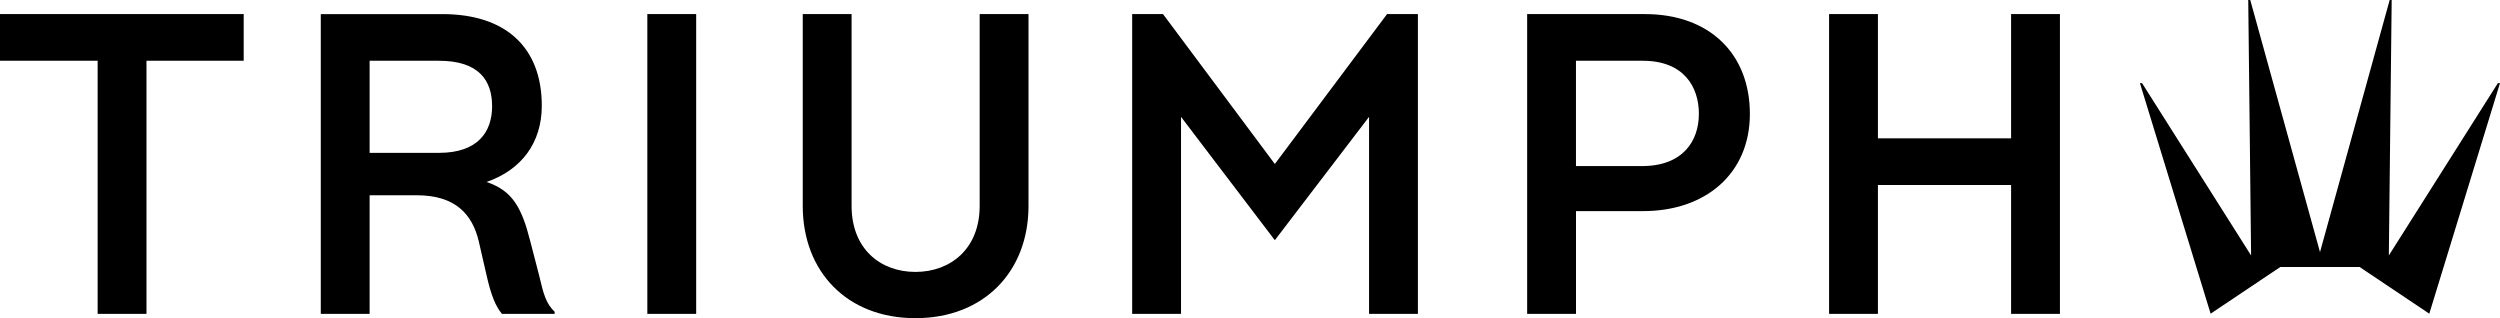 <?xml version="1.0" encoding="UTF-8"?>
<svg id="Layer_1" xmlns="http://www.w3.org/2000/svg" version="1.1" viewBox="0 0 1781.84 226.77">
  <!-- Generator: Adobe Illustrator 29.8.2, SVG Export Plug-In . SVG Version: 2.1.1 Build 3)  -->
  <path d="M1780.32,59.27l-77.71,122.8,2.03-182.07h-1.43s-49.66,179.69-49.66,179.69L1603.84,0h-1.43s2.03,182.07,2.03,182.07l-77.71-122.8h-1.52l50.38,164.3,49.67-33.27h56.53l49.66,33.27,50.38-164.3h-1.52Z"/>
  <path d="M1303.65,223.72h34.81v-91.87h94.92v91.87h34.81V10.04h-34.81v88.54h-94.92V10.04h-34.81v213.68ZM1123.25,118.41V43.31h47.61c29.3,0,39.99,18.62,39.99,37.84s-11.29,37.23-40.6,37.23h-47.01v.02ZM1088.46,223.72h34.81v-73.26h47.92c44.25,0,76.01-26.55,76.01-69.29s-28.7-71.13-74.8-71.13h-83.94v213.68ZM652.47,226.77c48.85,0,80.58-33.27,80.58-79.97V10.04h-34.81v136.76c0,30.52-20.76,47.01-45.79,47.01s-45.49-16.49-45.49-47.01V10.04h-34.81v136.76c0,46.71,31.45,79.97,80.28,79.97h.04ZM461.38,223.72h34.81V10.04h-34.81v213.68ZM263.44,108.93V43.31h49.46c28.39,0,37.84,14.04,37.84,32.36s-10.08,33.27-37.84,33.27h-49.46ZM228.63,223.72h34.81v-84.55h33.57c27.48,0,39.68,13.44,44.26,32.96l5.81,25.34c3.06,13.13,6.11,20.76,10.69,26.25h37.54v-1.52c-6.11-5.81-7.93-12.51-10.99-25.64l-6.41-24.73c-6.11-24.12-12.83-36.02-31.14-42.13,24.73-8.54,39.38-27.78,39.38-54.33,0-41.83-25.94-65.32-70.83-65.32h-86.69v213.68h.02ZM69.59,223.72h34.81V43.31h69.29V10.04H0v33.27s69.59,0,69.59,0v180.41ZM806.96,223.72h34.8V83.29l66.86,87.91,67.16-87.91v140.42h34.81V10.04h-21.98l-79.98,106.85-79.71-106.85h-21.98v213.68Z"/>
</svg>